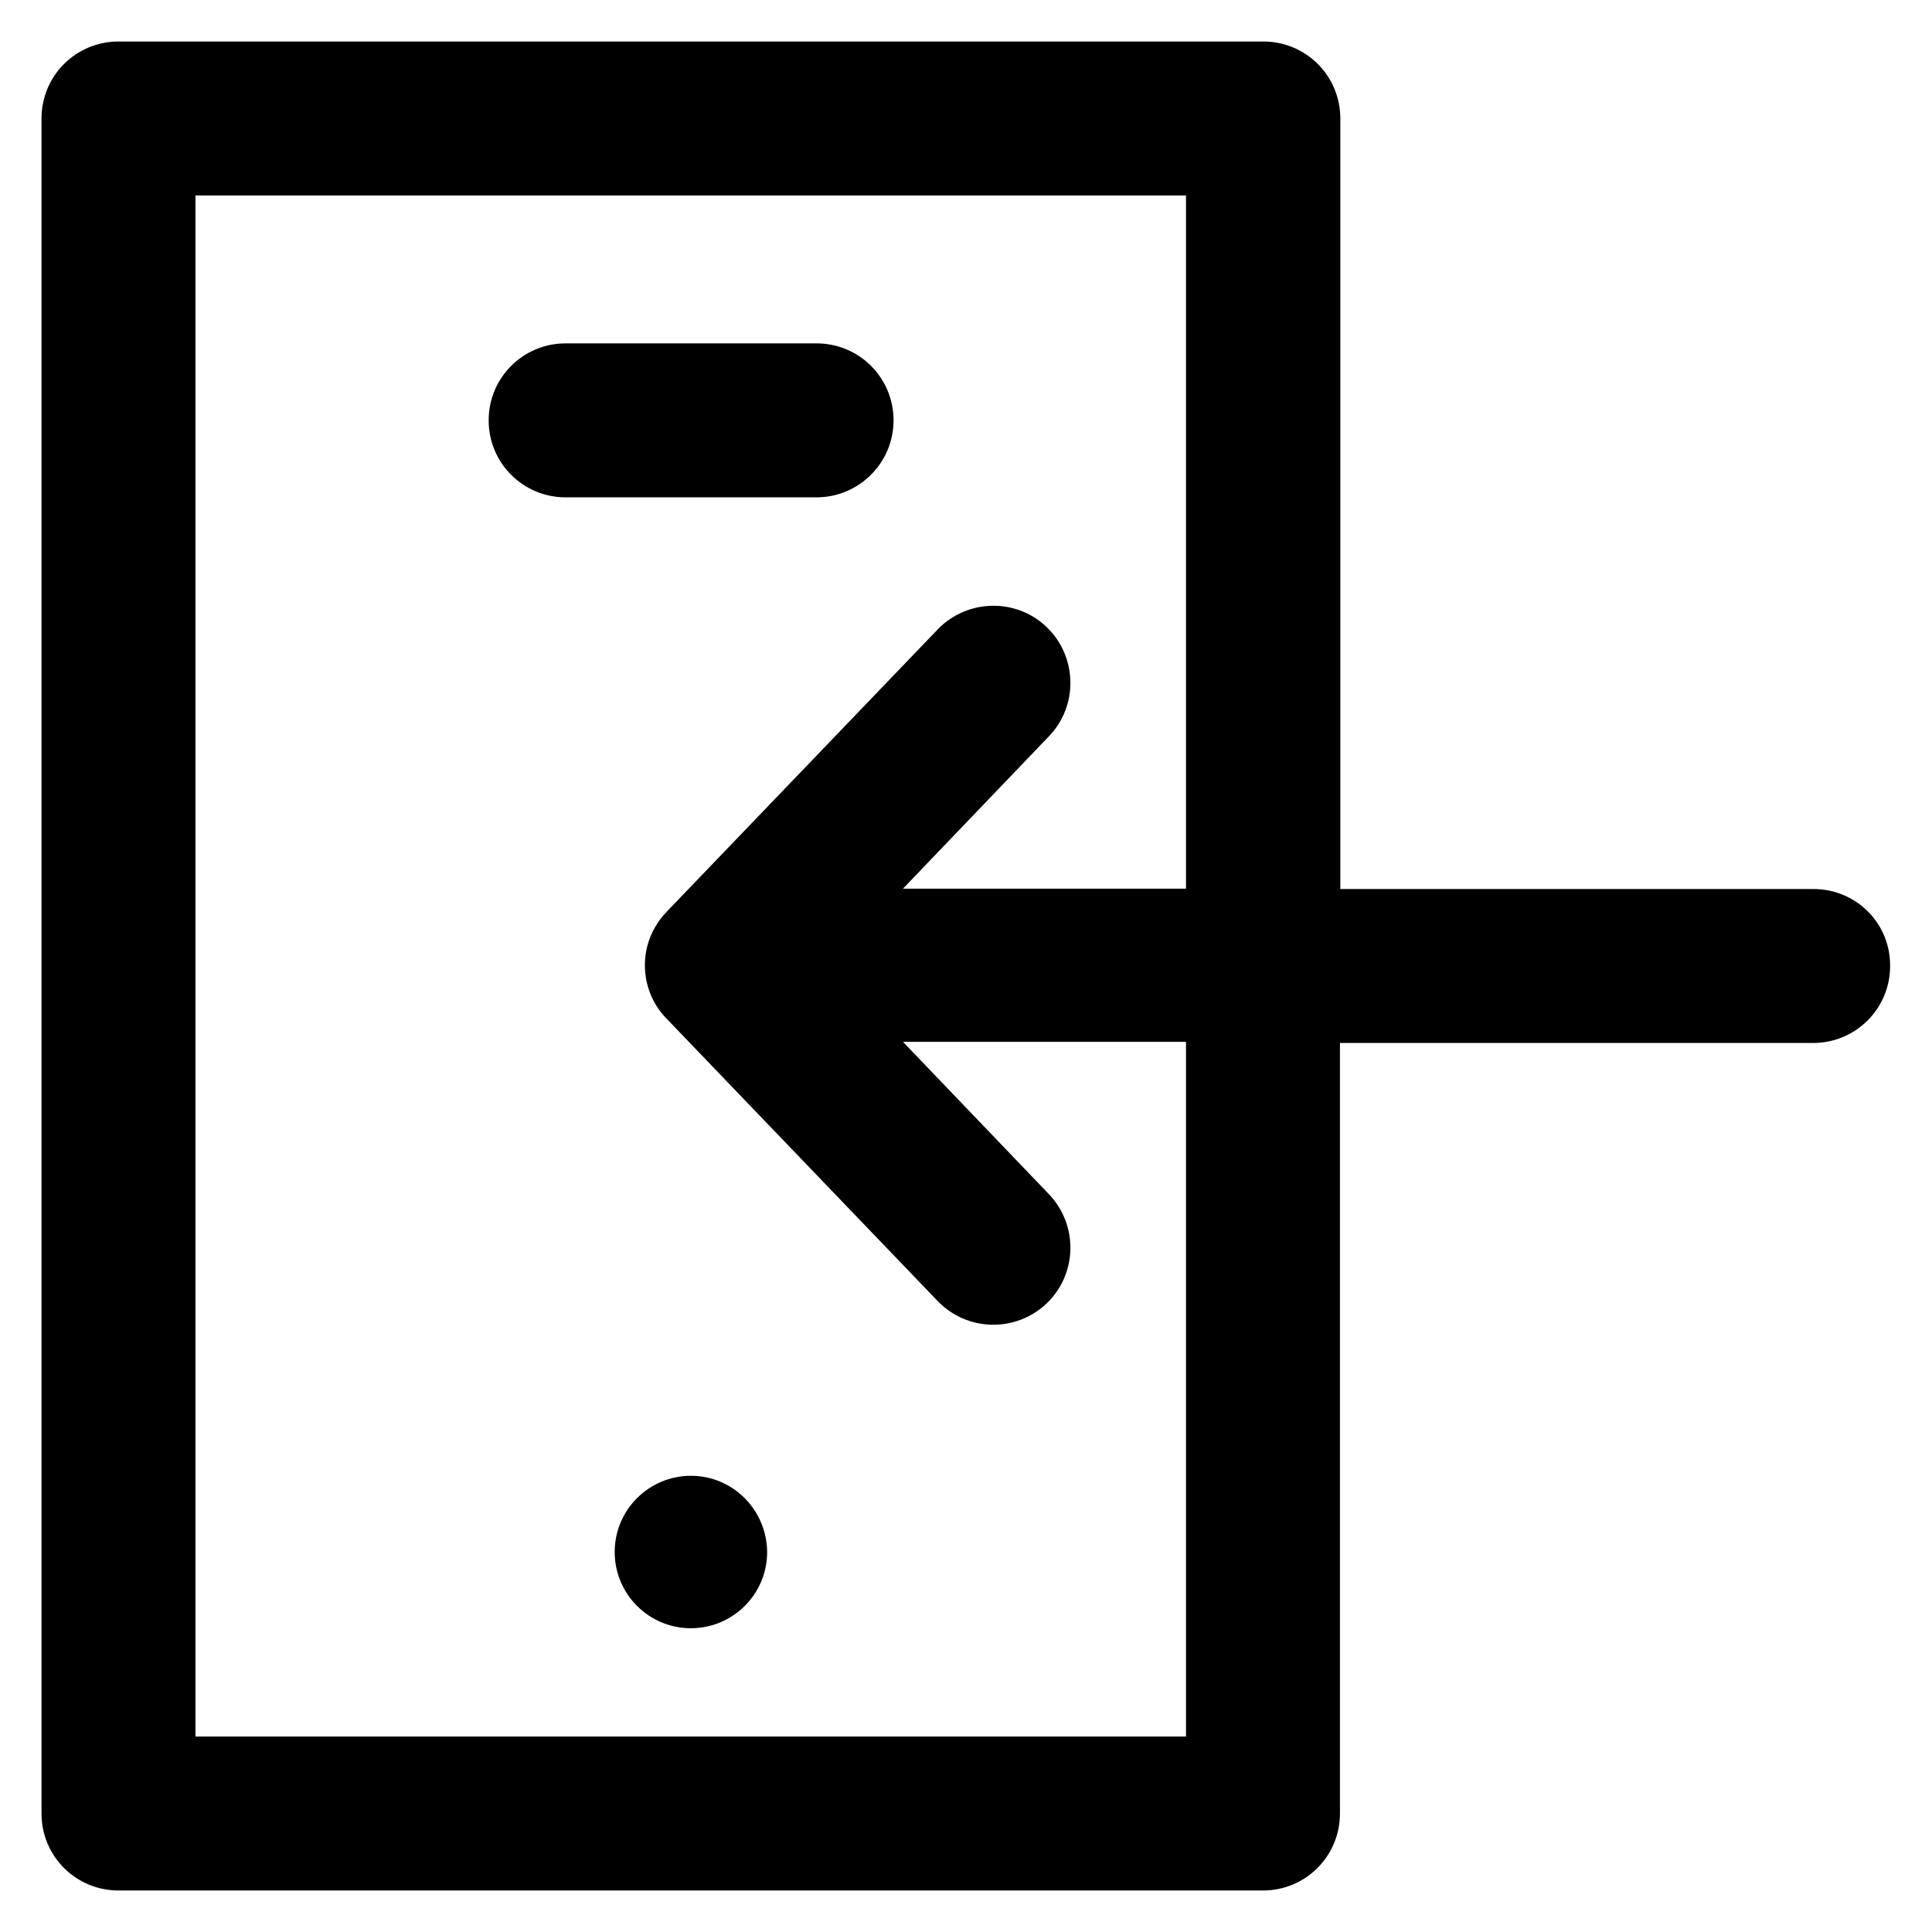 <?xml version='1.0' encoding='utf-8'?>
<!DOCTYPE svg PUBLIC '-//W3C//DTD SVG 1.1//EN' 'http://www.w3.org/Graphics/SVG/1.1/DTD/svg11.dtd'>
<!-- Uploaded to: SVG Repo, www.svgrepo.com, Generator: SVG Repo Mixer Tools -->
<svg fill="#000000" height="800px" width="800px" version="1.1" xmlns="http://www.w3.org/2000/svg" viewBox="0 0 512 512" xmlns:xlink="http://www.w3.org/1999/xlink" enable-background="new 0 0 512 512">
  <g>
    <g>
      <path d="m236.8,111.4c0-11.3-9.1-20.4-20.4-20.4h-66.5c-11.3,0-20.4,9.1-20.4,20.4 0,11.3 9.1,20.4 20.4,20.4h66.5c11.2,0 20.4-9.1 20.4-20.4z"/>
      <path d="m314.3,460.2h-262.5v-408.4h262.5v183.7h-75l38.7-40.4c7.8-8.1 7.5-21.1-0.6-28.9-8.1-7.8-21.1-7.5-28.9,0.6l-71.9,74.9c-3.8,4-5.7,9-5.7,14.1 0,5.1 1.9,10.2 5.7,14.1l71.9,74.9c7.8,8.1 20.7,8.4 28.9,0.6 8.1-7.8 8.4-20.7 0.6-28.9l-38.7-40.4h75v184.1zm166.3-224.6h-125.4v-204.2c0-11.3-9.1-20.4-20.4-20.4h-303.4c-11.3,0-20.4,9.1-20.4,20.4v449.2c0,11.3 9.1,20.4 20.4,20.4h303.3c11.3,0 20.4-9.1 20.4-20.4v-204.2h125.4c11.3,0 20.4-9.1 20.4-20.4 0.1-11.3-9-20.4-20.3-20.4z"/>
      <path d="m183.1,391.1c-11.1,0-20.2,9-20.2,20.2 0,11.1 9,20.2 20.2,20.2 11.1,0 20.2-9 20.2-20.2-0.1-11.2-9.1-20.2-20.2-20.2z"/>
    </g>
  </g>
</svg>